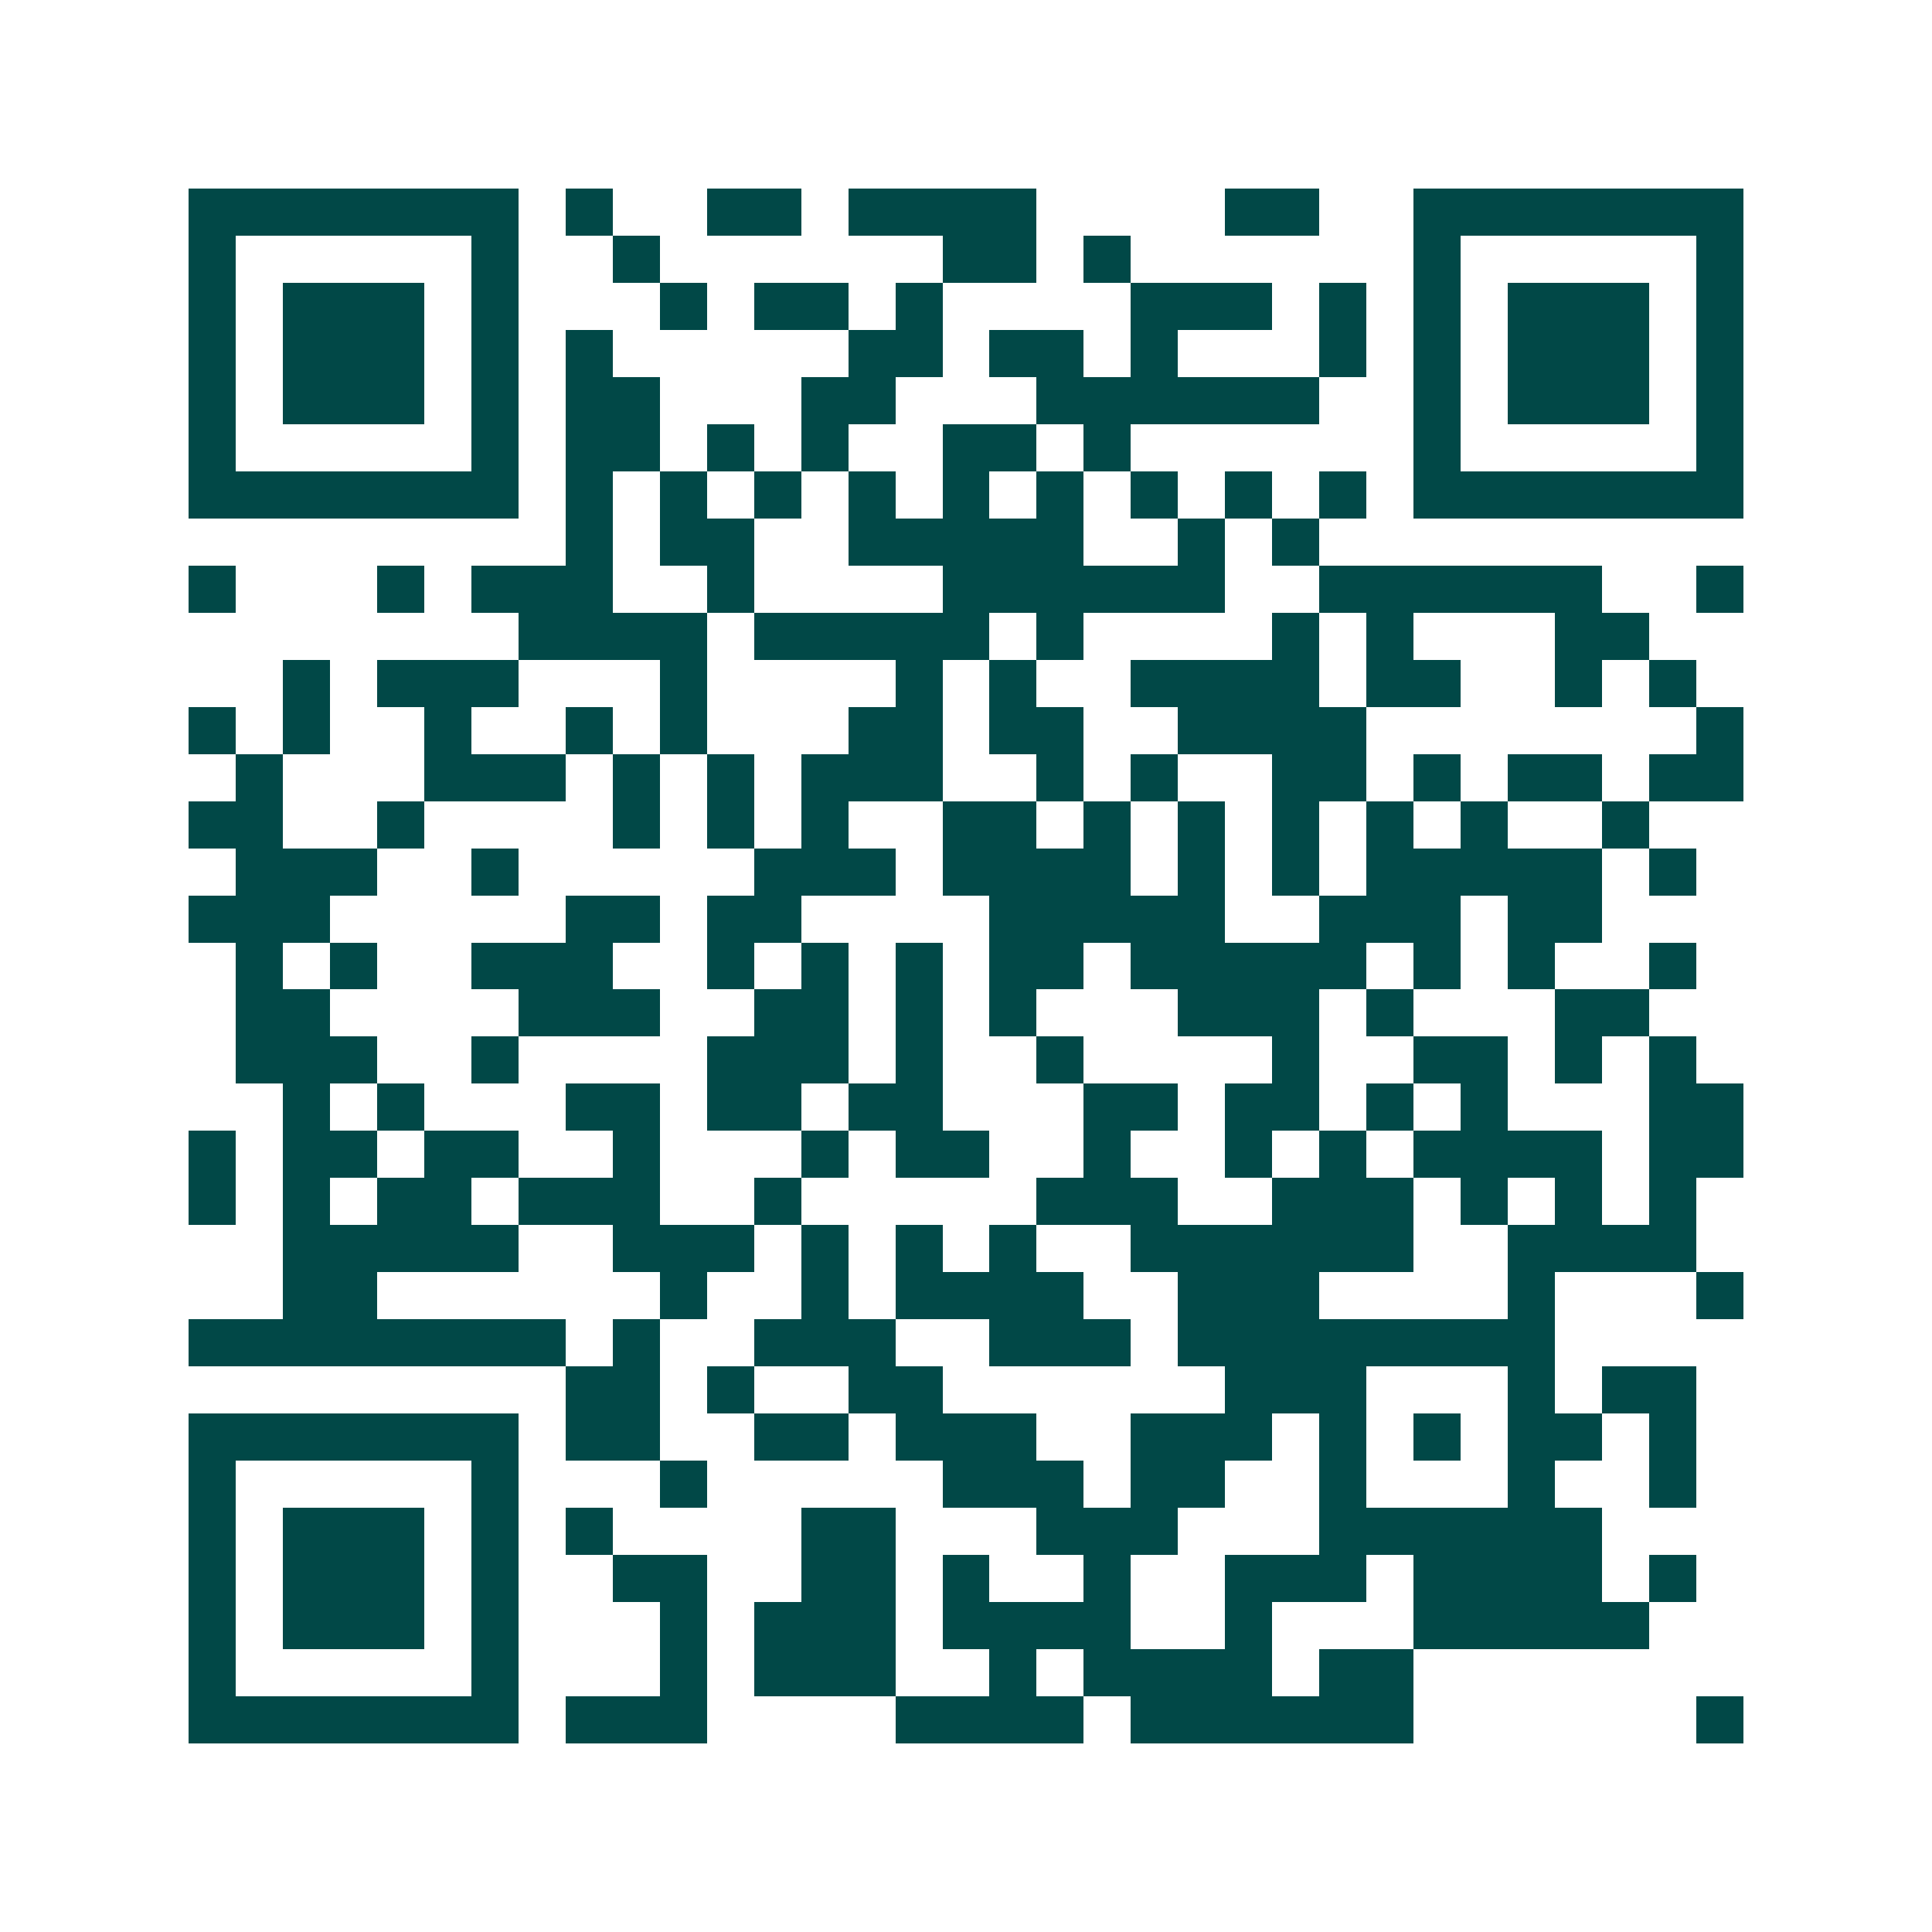<svg xmlns="http://www.w3.org/2000/svg" width="200" height="200" viewBox="0 0 41 41" shape-rendering="crispEdges"><path fill="#ffffff" d="M0 0h41v41H0z"/><path stroke="#014847" d="M4 4.5h7m1 0h1m2 0h2m1 0h4m4 0h2m2 0h7M4 5.5h1m5 0h1m2 0h1m6 0h2m1 0h1m6 0h1m5 0h1M4 6.5h1m1 0h3m1 0h1m3 0h1m1 0h2m1 0h1m4 0h3m1 0h1m1 0h1m1 0h3m1 0h1M4 7.5h1m1 0h3m1 0h1m1 0h1m5 0h2m1 0h2m1 0h1m3 0h1m1 0h1m1 0h3m1 0h1M4 8.5h1m1 0h3m1 0h1m1 0h2m3 0h2m3 0h6m2 0h1m1 0h3m1 0h1M4 9.5h1m5 0h1m1 0h2m1 0h1m1 0h1m2 0h2m1 0h1m6 0h1m5 0h1M4 10.5h7m1 0h1m1 0h1m1 0h1m1 0h1m1 0h1m1 0h1m1 0h1m1 0h1m1 0h1m1 0h7M12 11.5h1m1 0h2m2 0h5m2 0h1m1 0h1M4 12.5h1m3 0h1m1 0h3m2 0h1m4 0h6m2 0h6m2 0h1M11 13.5h4m1 0h5m1 0h1m4 0h1m1 0h1m3 0h2M6 14.5h1m1 0h3m3 0h1m4 0h1m1 0h1m2 0h4m1 0h2m2 0h1m1 0h1M4 15.5h1m1 0h1m2 0h1m2 0h1m1 0h1m3 0h2m1 0h2m2 0h4m7 0h1M5 16.5h1m3 0h3m1 0h1m1 0h1m1 0h3m2 0h1m1 0h1m2 0h2m1 0h1m1 0h2m1 0h2M4 17.5h2m2 0h1m4 0h1m1 0h1m1 0h1m2 0h2m1 0h1m1 0h1m1 0h1m1 0h1m1 0h1m2 0h1M5 18.5h3m2 0h1m5 0h3m1 0h4m1 0h1m1 0h1m1 0h5m1 0h1M4 19.5h3m5 0h2m1 0h2m4 0h5m2 0h3m1 0h2M5 20.5h1m1 0h1m2 0h3m2 0h1m1 0h1m1 0h1m1 0h2m1 0h5m1 0h1m1 0h1m2 0h1M5 21.5h2m4 0h3m2 0h2m1 0h1m1 0h1m3 0h3m1 0h1m3 0h2M5 22.5h3m2 0h1m4 0h3m1 0h1m2 0h1m4 0h1m2 0h2m1 0h1m1 0h1M6 23.5h1m1 0h1m3 0h2m1 0h2m1 0h2m3 0h2m1 0h2m1 0h1m1 0h1m3 0h2M4 24.5h1m1 0h2m1 0h2m2 0h1m3 0h1m1 0h2m2 0h1m2 0h1m1 0h1m1 0h4m1 0h2M4 25.5h1m1 0h1m1 0h2m1 0h3m2 0h1m5 0h3m2 0h3m1 0h1m1 0h1m1 0h1M6 26.5h5m2 0h3m1 0h1m1 0h1m1 0h1m2 0h6m2 0h4M6 27.5h2m6 0h1m2 0h1m1 0h4m2 0h3m4 0h1m3 0h1M4 28.5h8m1 0h1m2 0h3m2 0h3m1 0h8M12 29.5h2m1 0h1m2 0h2m6 0h3m3 0h1m1 0h2M4 30.5h7m1 0h2m2 0h2m1 0h3m2 0h3m1 0h1m1 0h1m1 0h2m1 0h1M4 31.5h1m5 0h1m3 0h1m5 0h3m1 0h2m2 0h1m3 0h1m2 0h1M4 32.5h1m1 0h3m1 0h1m1 0h1m4 0h2m3 0h3m3 0h6M4 33.5h1m1 0h3m1 0h1m2 0h2m2 0h2m1 0h1m2 0h1m2 0h3m1 0h4m1 0h1M4 34.5h1m1 0h3m1 0h1m3 0h1m1 0h3m1 0h4m2 0h1m3 0h5M4 35.5h1m5 0h1m3 0h1m1 0h3m2 0h1m1 0h4m1 0h2M4 36.5h7m1 0h3m4 0h4m1 0h6m6 0h1"/></svg>
